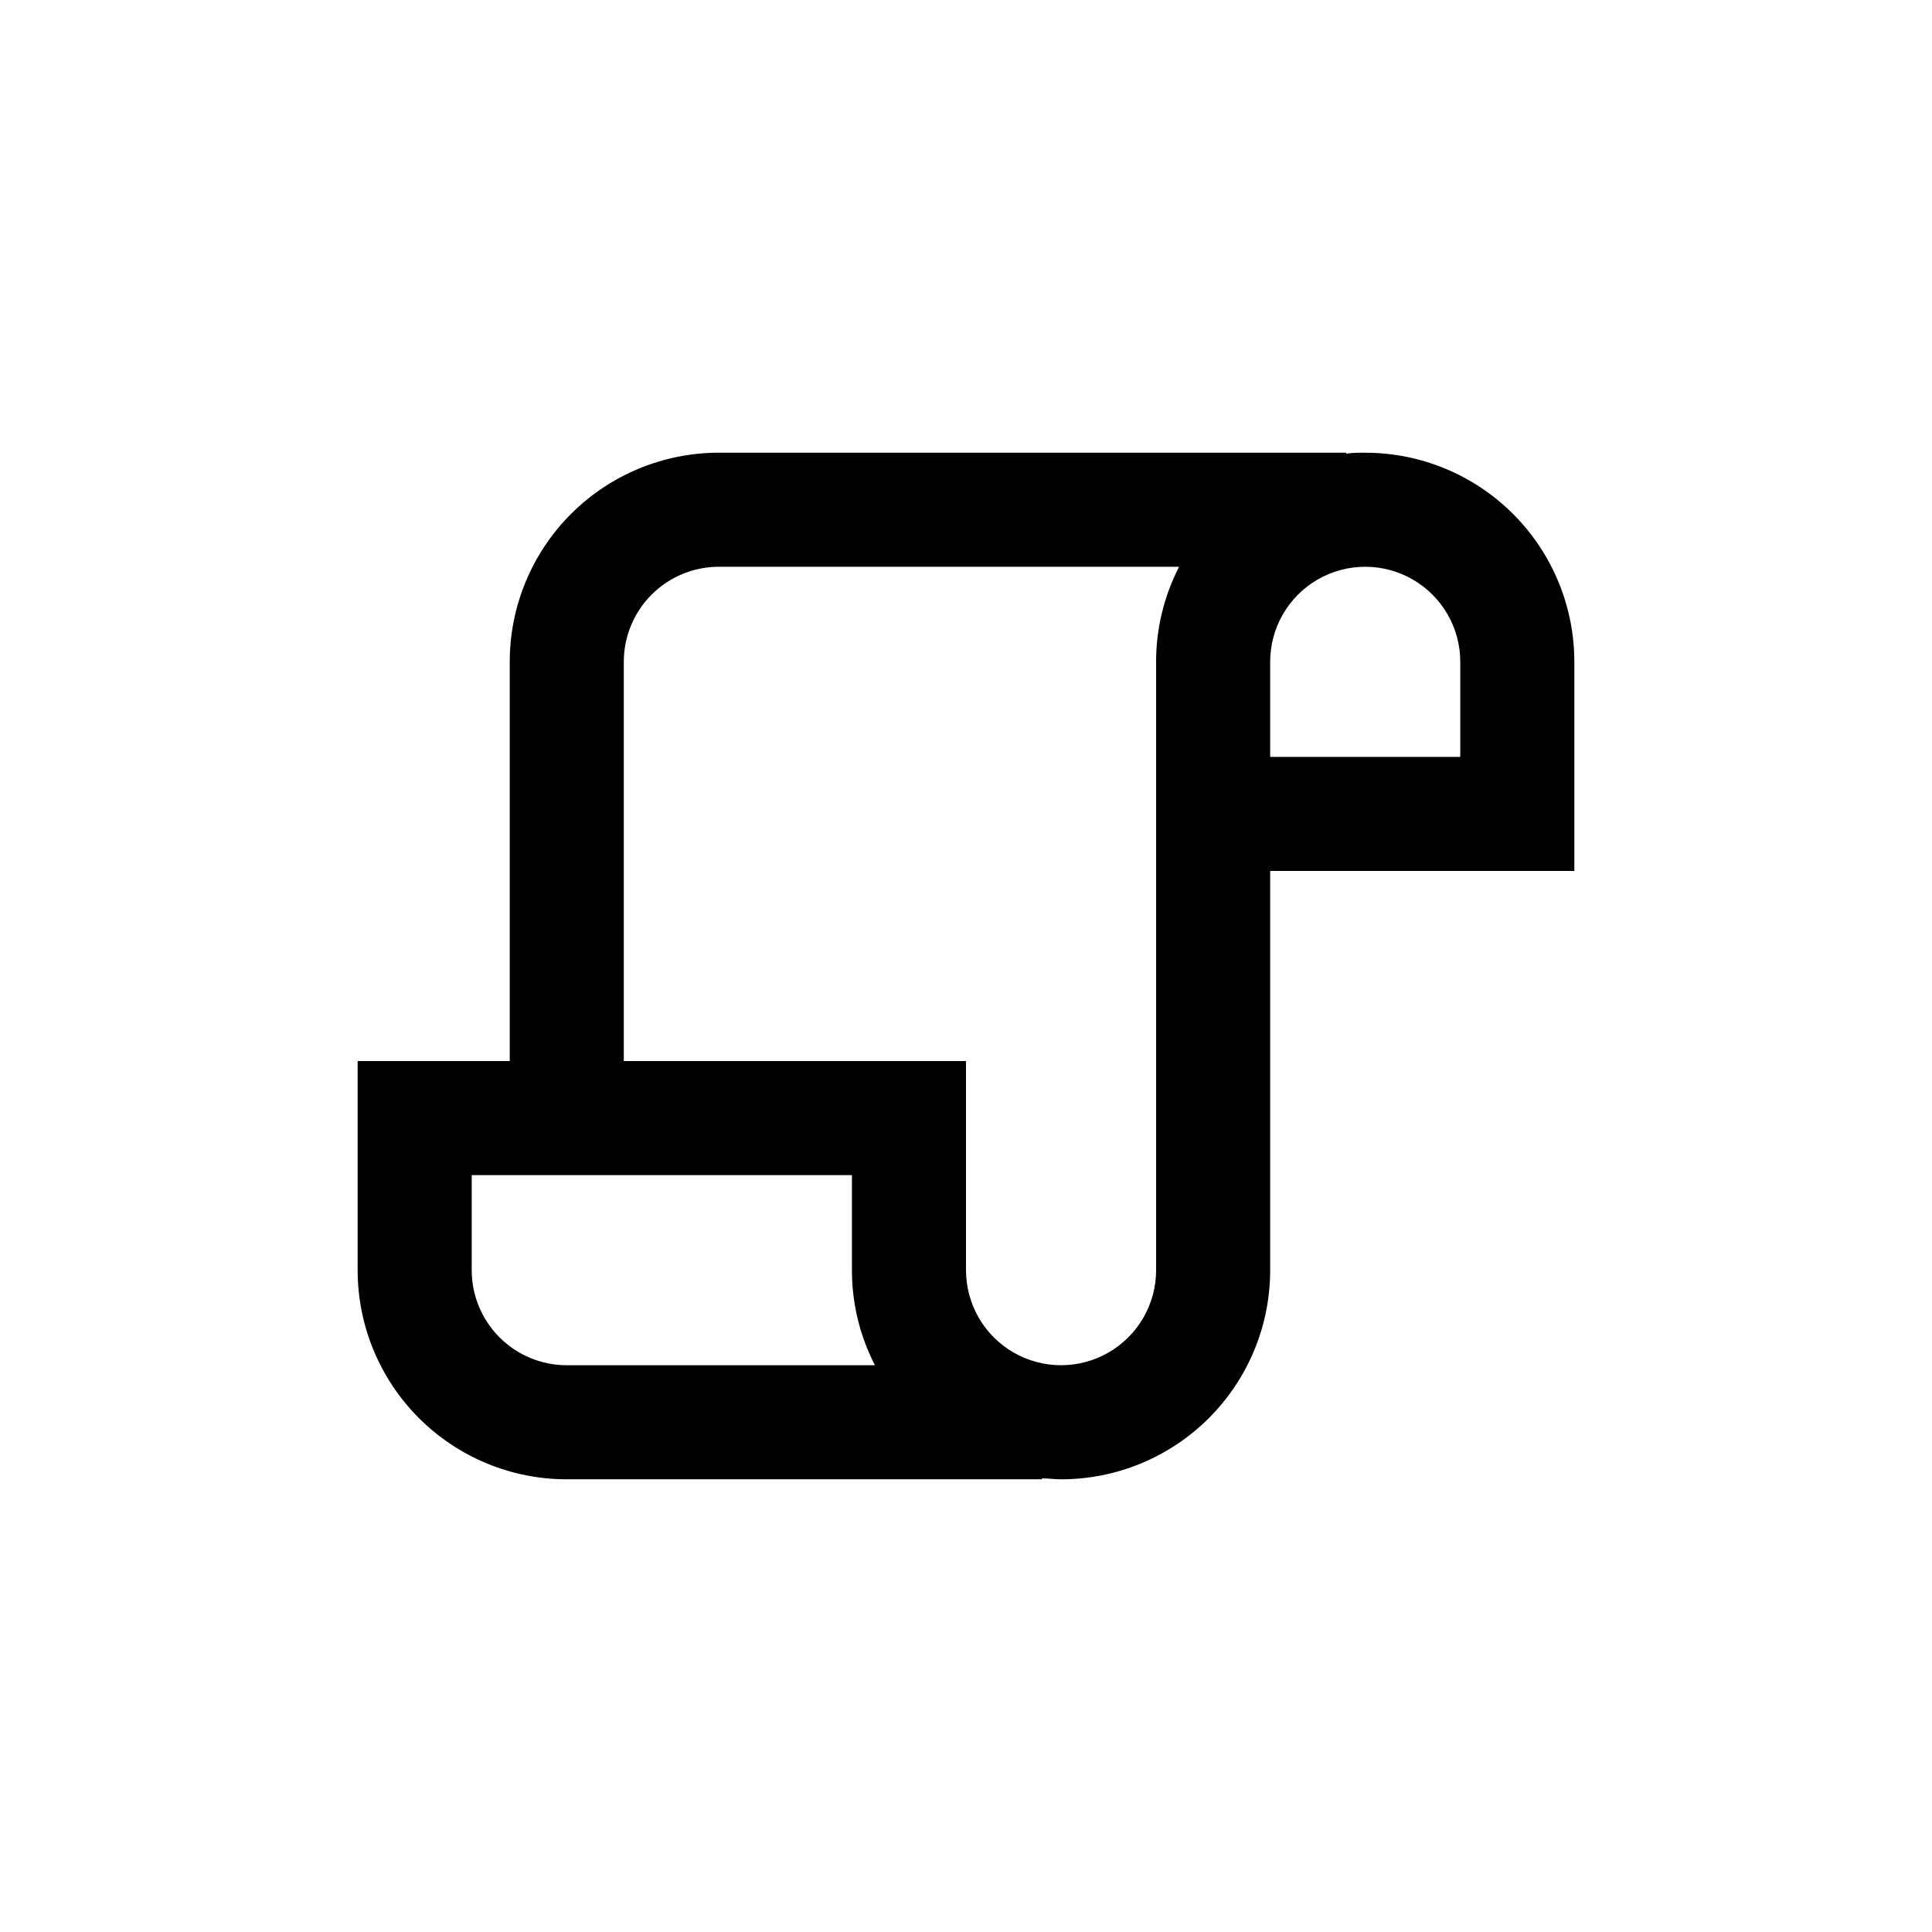 <?xml version="1.0" encoding="UTF-8"?>
<!-- Uploaded to: ICON Repo, www.svgrepo.com, Generator: ICON Repo Mixer Tools -->
<svg fill="#000000" width="800px" height="800px" version="1.1" viewBox="144 144 512 512" xmlns="http://www.w3.org/2000/svg">
 <path d="m505.8 263.97c-1.715 0-3.375 0-5.039 0.25l0.004-0.25h-166.26c-14.699 0-28.793 5.84-39.188 16.234-10.395 10.391-16.23 24.488-16.23 39.188v105.8h-40.305v55.422c0 14.695 5.836 28.793 16.23 39.188 10.395 10.391 24.488 16.23 39.188 16.23h125.95v-0.25c1.664 0 3.324 0.25 5.039 0.25h-0.004c14.699 0 28.797-5.84 39.188-16.23 10.395-10.395 16.234-24.492 16.234-39.188v-105.8h80.609v-55.418c0-14.699-5.84-28.797-16.234-39.188-10.391-10.395-24.488-16.234-39.188-16.234zm-211.6 241.83c-6.68 0-13.09-2.652-17.812-7.375-4.727-4.727-7.379-11.133-7.379-17.812v-25.191h100.76v25.191c-0.004 8.762 2.086 17.398 6.098 25.188zm156.18-186.41v161.22c0 9-4.801 17.312-12.594 21.812-7.793 4.5-17.398 4.5-25.191 0s-12.594-12.812-12.594-21.812v-55.422h-90.688v-105.8c0-6.684 2.652-13.09 7.379-17.812 4.723-4.727 11.133-7.379 17.812-7.379h121.97c-4.012 7.789-6.102 16.426-6.098 25.191zm80.609 25.191-50.379-0.004v-25.188c0-9 4.801-17.316 12.594-21.816s17.398-4.5 25.191 0 12.594 12.816 12.594 21.816z"/>
</svg>